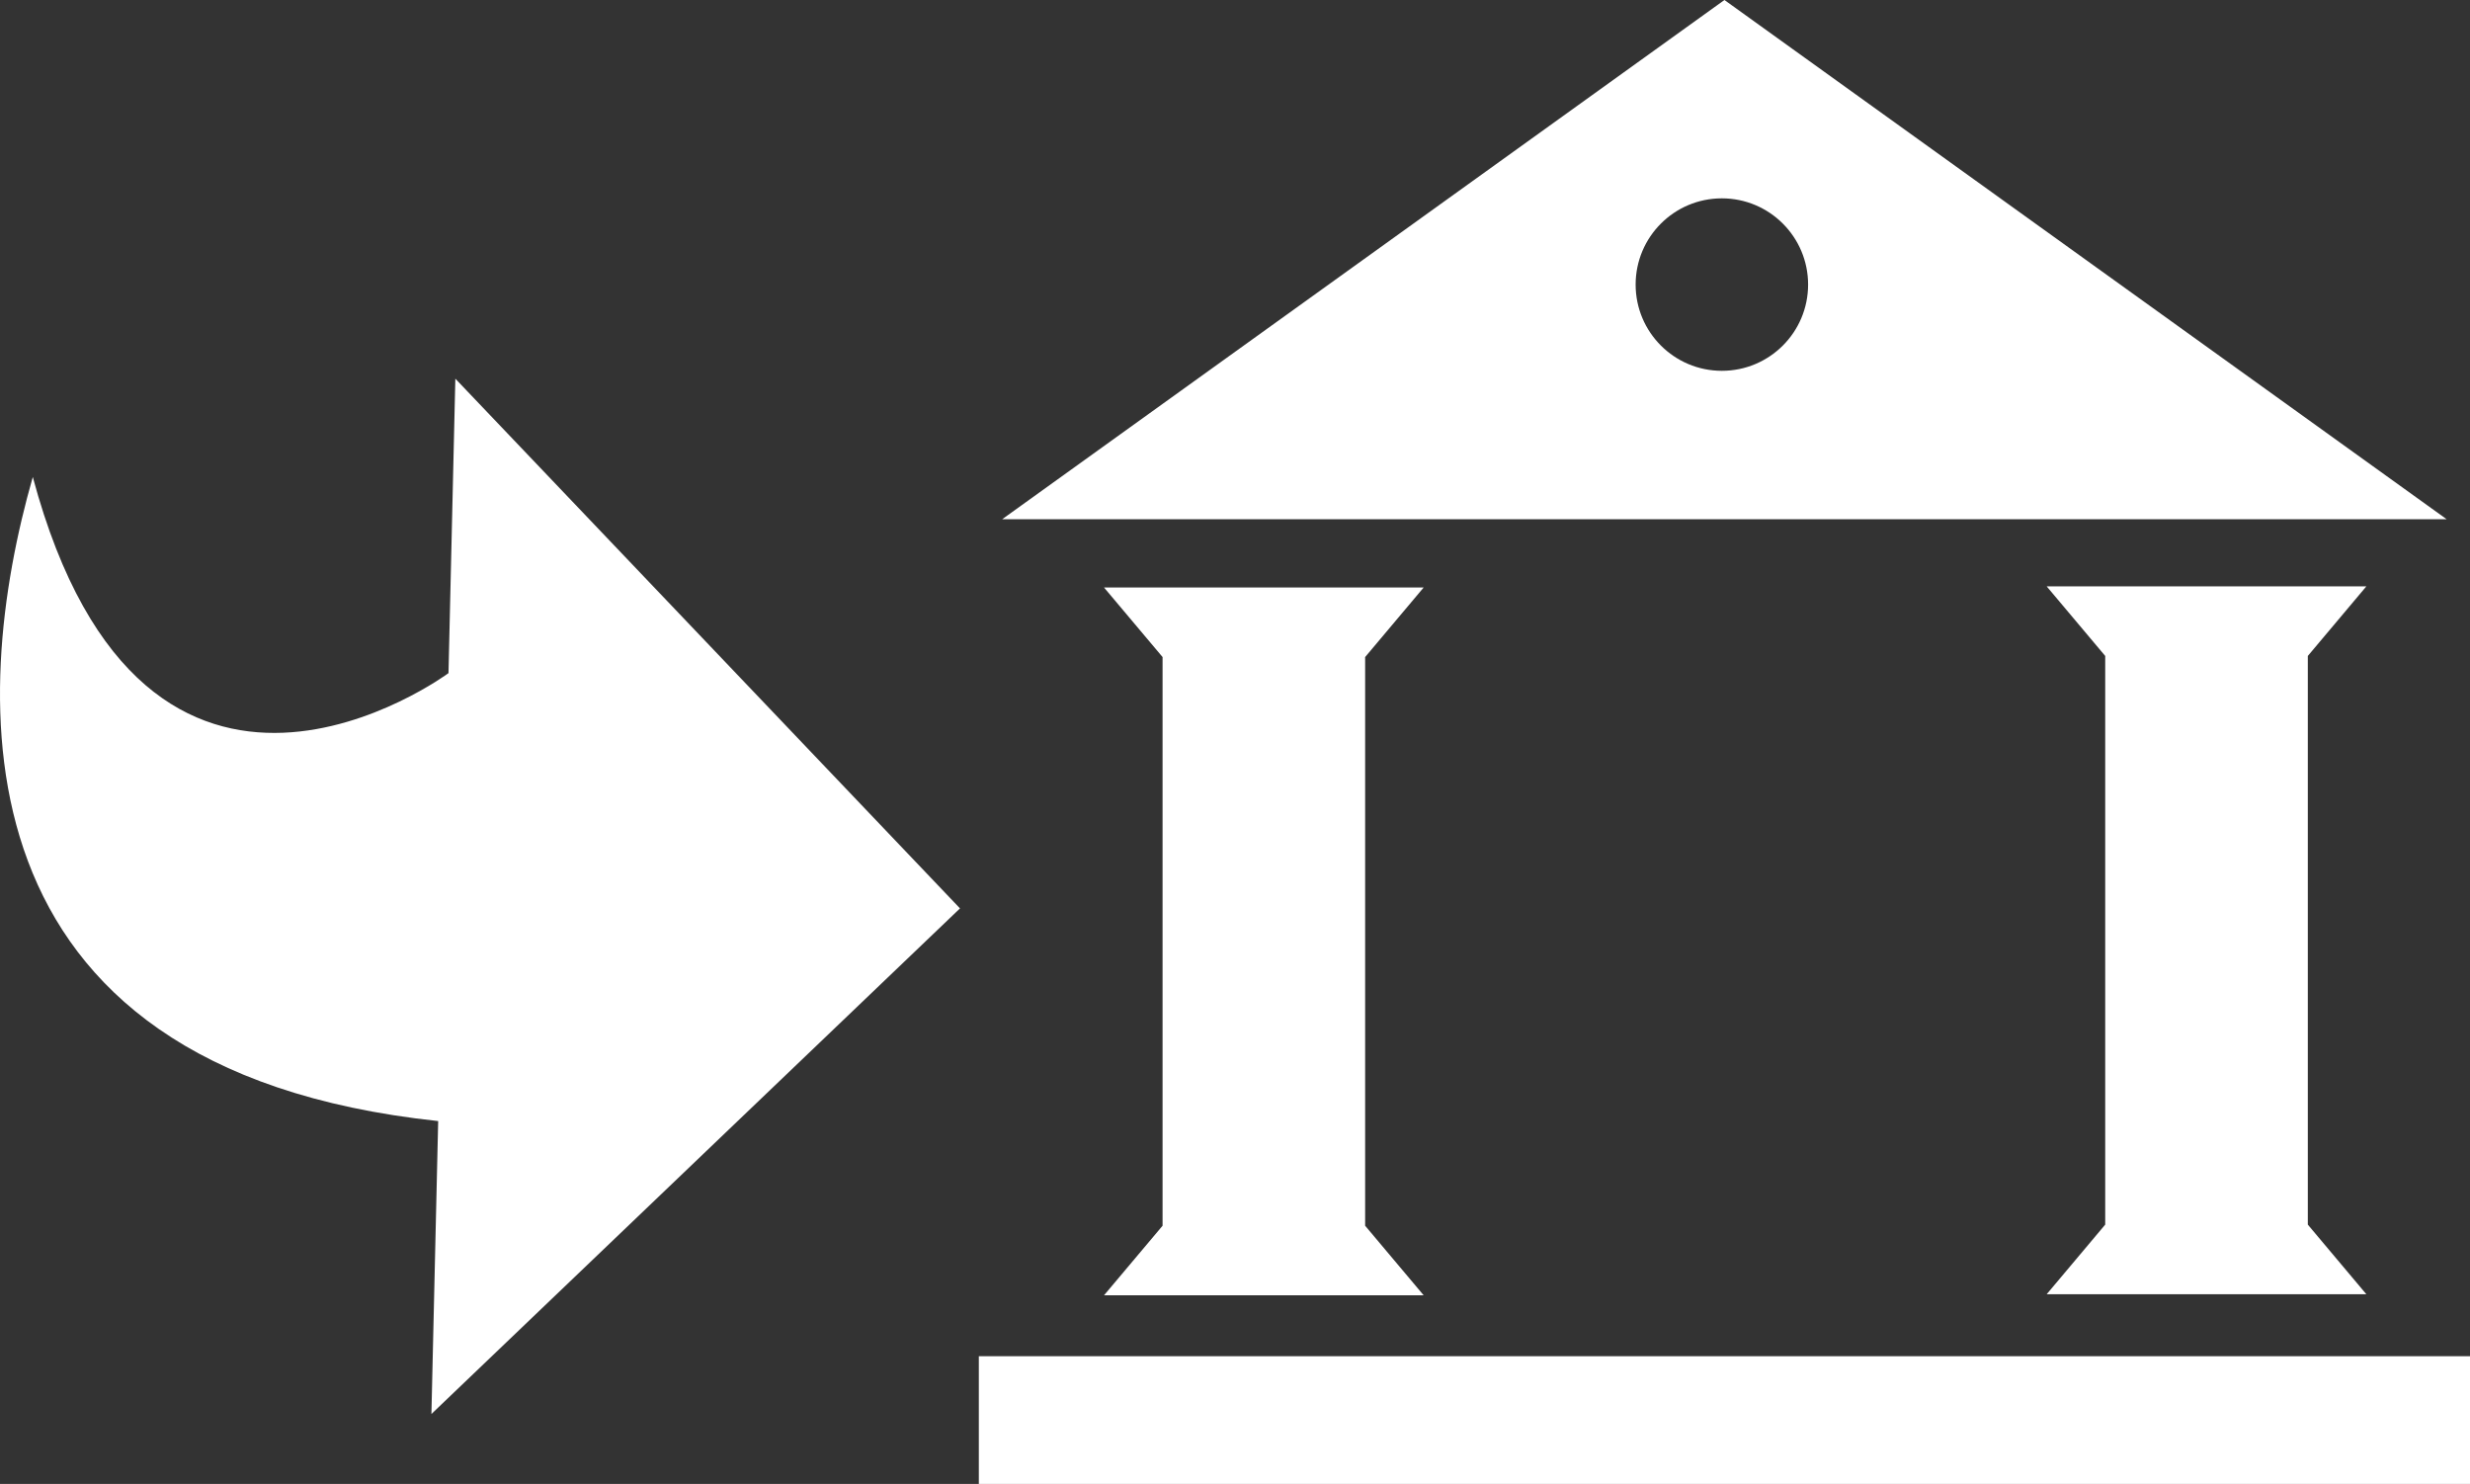 <?xml version="1.0" encoding="utf-8"?>
<!-- Generator: Adobe Illustrator 23.0.3, SVG Export Plug-In . SVG Version: 6.00 Build 0)  -->
<svg version="1.1" id="Ebene_1" xmlns="http://www.w3.org/2000/svg" xmlns:xlink="http://www.w3.org/1999/xlink" x="0px" y="0px"
	 viewBox="0 0 80 48.062" style="enable-background:new 0 0 80 48.062;" xml:space="preserve">
<rect x="0" y="0" width="80" height="48.062" fill="#333333" stroke="none"/>
<g>
	<g id="actions_arrow_1_">
		<path style="fill-rule:evenodd;clip-rule:evenodd;fill:#FFFFFF;" d="M31.093,29.421l-17.12,16.376l0.219-9.488
			C-1.713,34.618-0.956,22.511,1.062,15.449c3.657,13.62,13.464,6.352,13.464,6.352l0.222-9.536L31.093,29.421z"/>
	</g>
	<g>
		<rect x="31.703" y="43.926" style="fill-rule:evenodd;clip-rule:evenodd;fill:#FFFFFF;" width="48.297" height="4.135"/>
		<polygon style="fill-rule:evenodd;clip-rule:evenodd;fill:#FFFFFF;" points="46.111,19.027 35.757,19.027 37.654,21.281 
			37.654,39.699 35.757,41.953 46.111,41.953 44.215,39.699 44.215,21.281 		"/>
		<polygon style="fill-rule:evenodd;clip-rule:evenodd;fill:#FFFFFF;" points="76.643,18.991 66.289,18.991 68.185,21.245 
			68.185,39.663 66.289,41.918 76.643,41.918 74.747,39.663 74.747,21.245 		"/>
		<path style="fill-rule:evenodd;clip-rule:evenodd;fill:#FFFFFF;" d="M55.852,0L32.459,16.817h46.785L55.852,0z M55.769,12.01
			c-1.542,0-2.793-1.25-2.793-2.793s1.25-2.793,2.793-2.793c1.542,0,2.793,1.25,2.793,2.793S57.311,12.01,55.769,12.01z"/>
	</g>
</g>
</svg>
